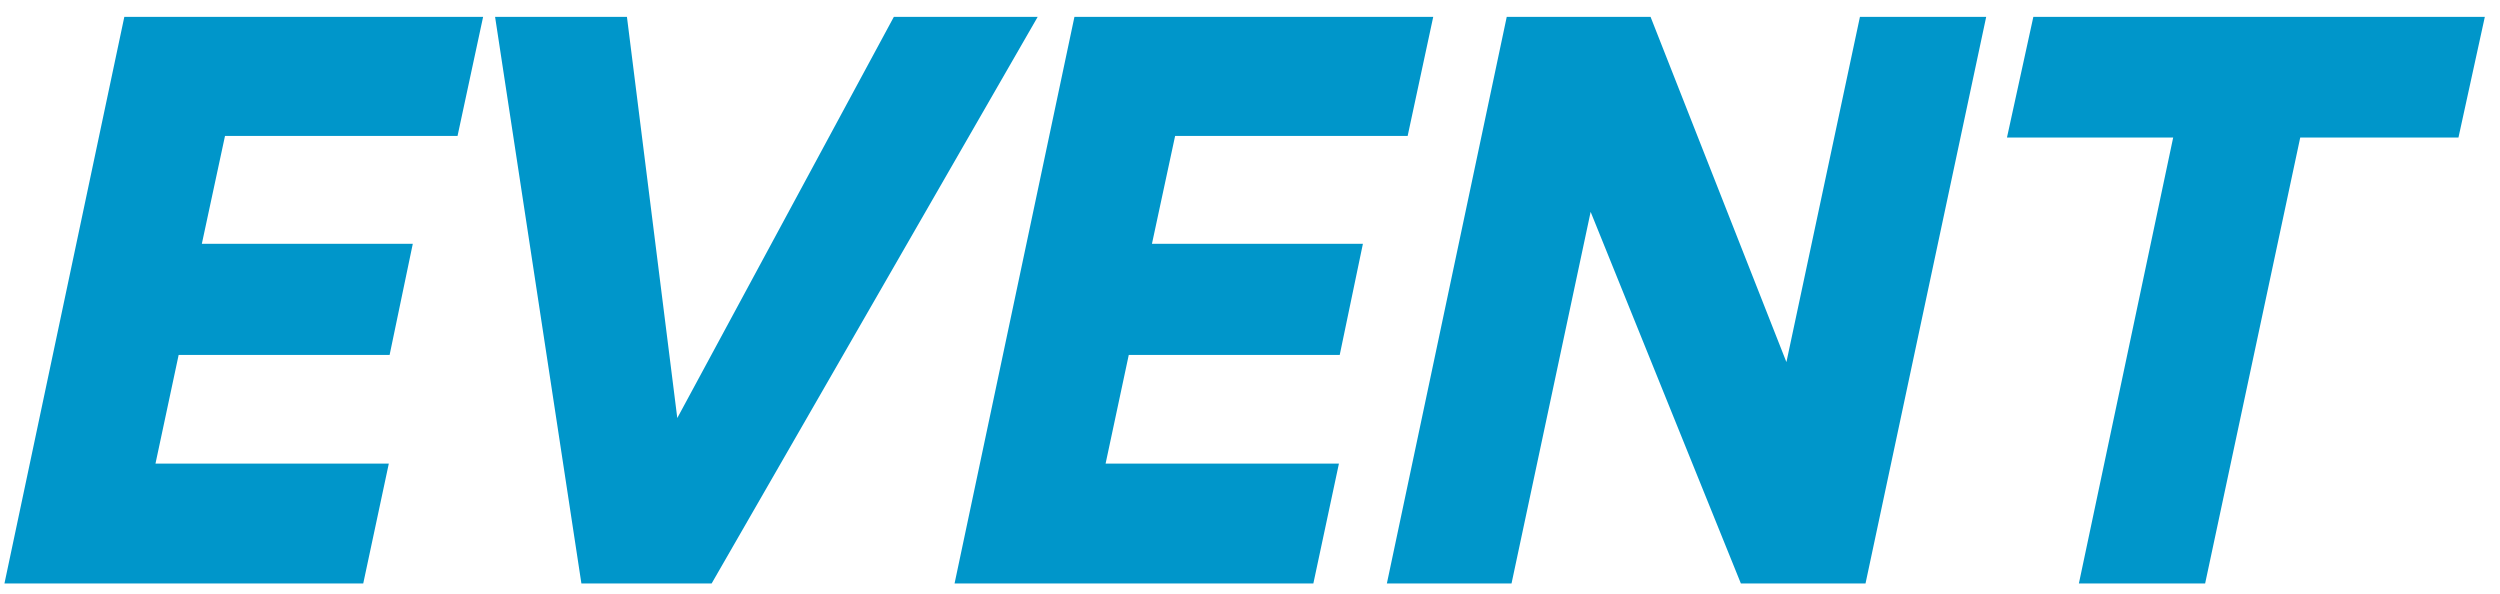 <?xml version="1.0" encoding="UTF-8"?>
<svg id="parts" xmlns="http://www.w3.org/2000/svg" width="219" height="52" viewBox="0 0 219 52">
  <defs>
    <style>
      .cls-1 {
        fill: #0096ca;
      }
    </style>
  </defs>
  <path class="cls-1" d="m31.82,51.11H.39L10.89,1.48h31.43l-2.24,10.43h-20.37l-2.03,9.45h18.48l-2.03,9.73H15.65l-2.03,9.52h20.44l-2.24,10.5Z"/>
  <path class="cls-1" d="m54.92,1.48l4.41,35.14L78.3,1.48h12.6l-28.56,49.63h-11.41L43.37,1.48h11.55Z"/>
  <path class="cls-1" d="m115.05,51.11h-31.43L94.12,1.48h31.43l-2.24,10.43h-20.37l-2.03,9.45h18.48l-2.03,9.73h-18.48l-2.03,9.52h20.44l-2.24,10.5Z"/>
  <path class="cls-1" d="m163.42,51.11h-10.92l-13.16-32.55-6.93,32.55h-10.92L131.99,1.48h12.6l11.9,30.24,6.44-30.24h11.06l-10.57,49.63Z"/>
  <path class="cls-1" d="m215.36,12.05h-13.86l-8.33,39.06h-11.06l8.26-39.06h-14.56l2.31-10.57h39.55l-2.31,10.57Z"/>
</svg>